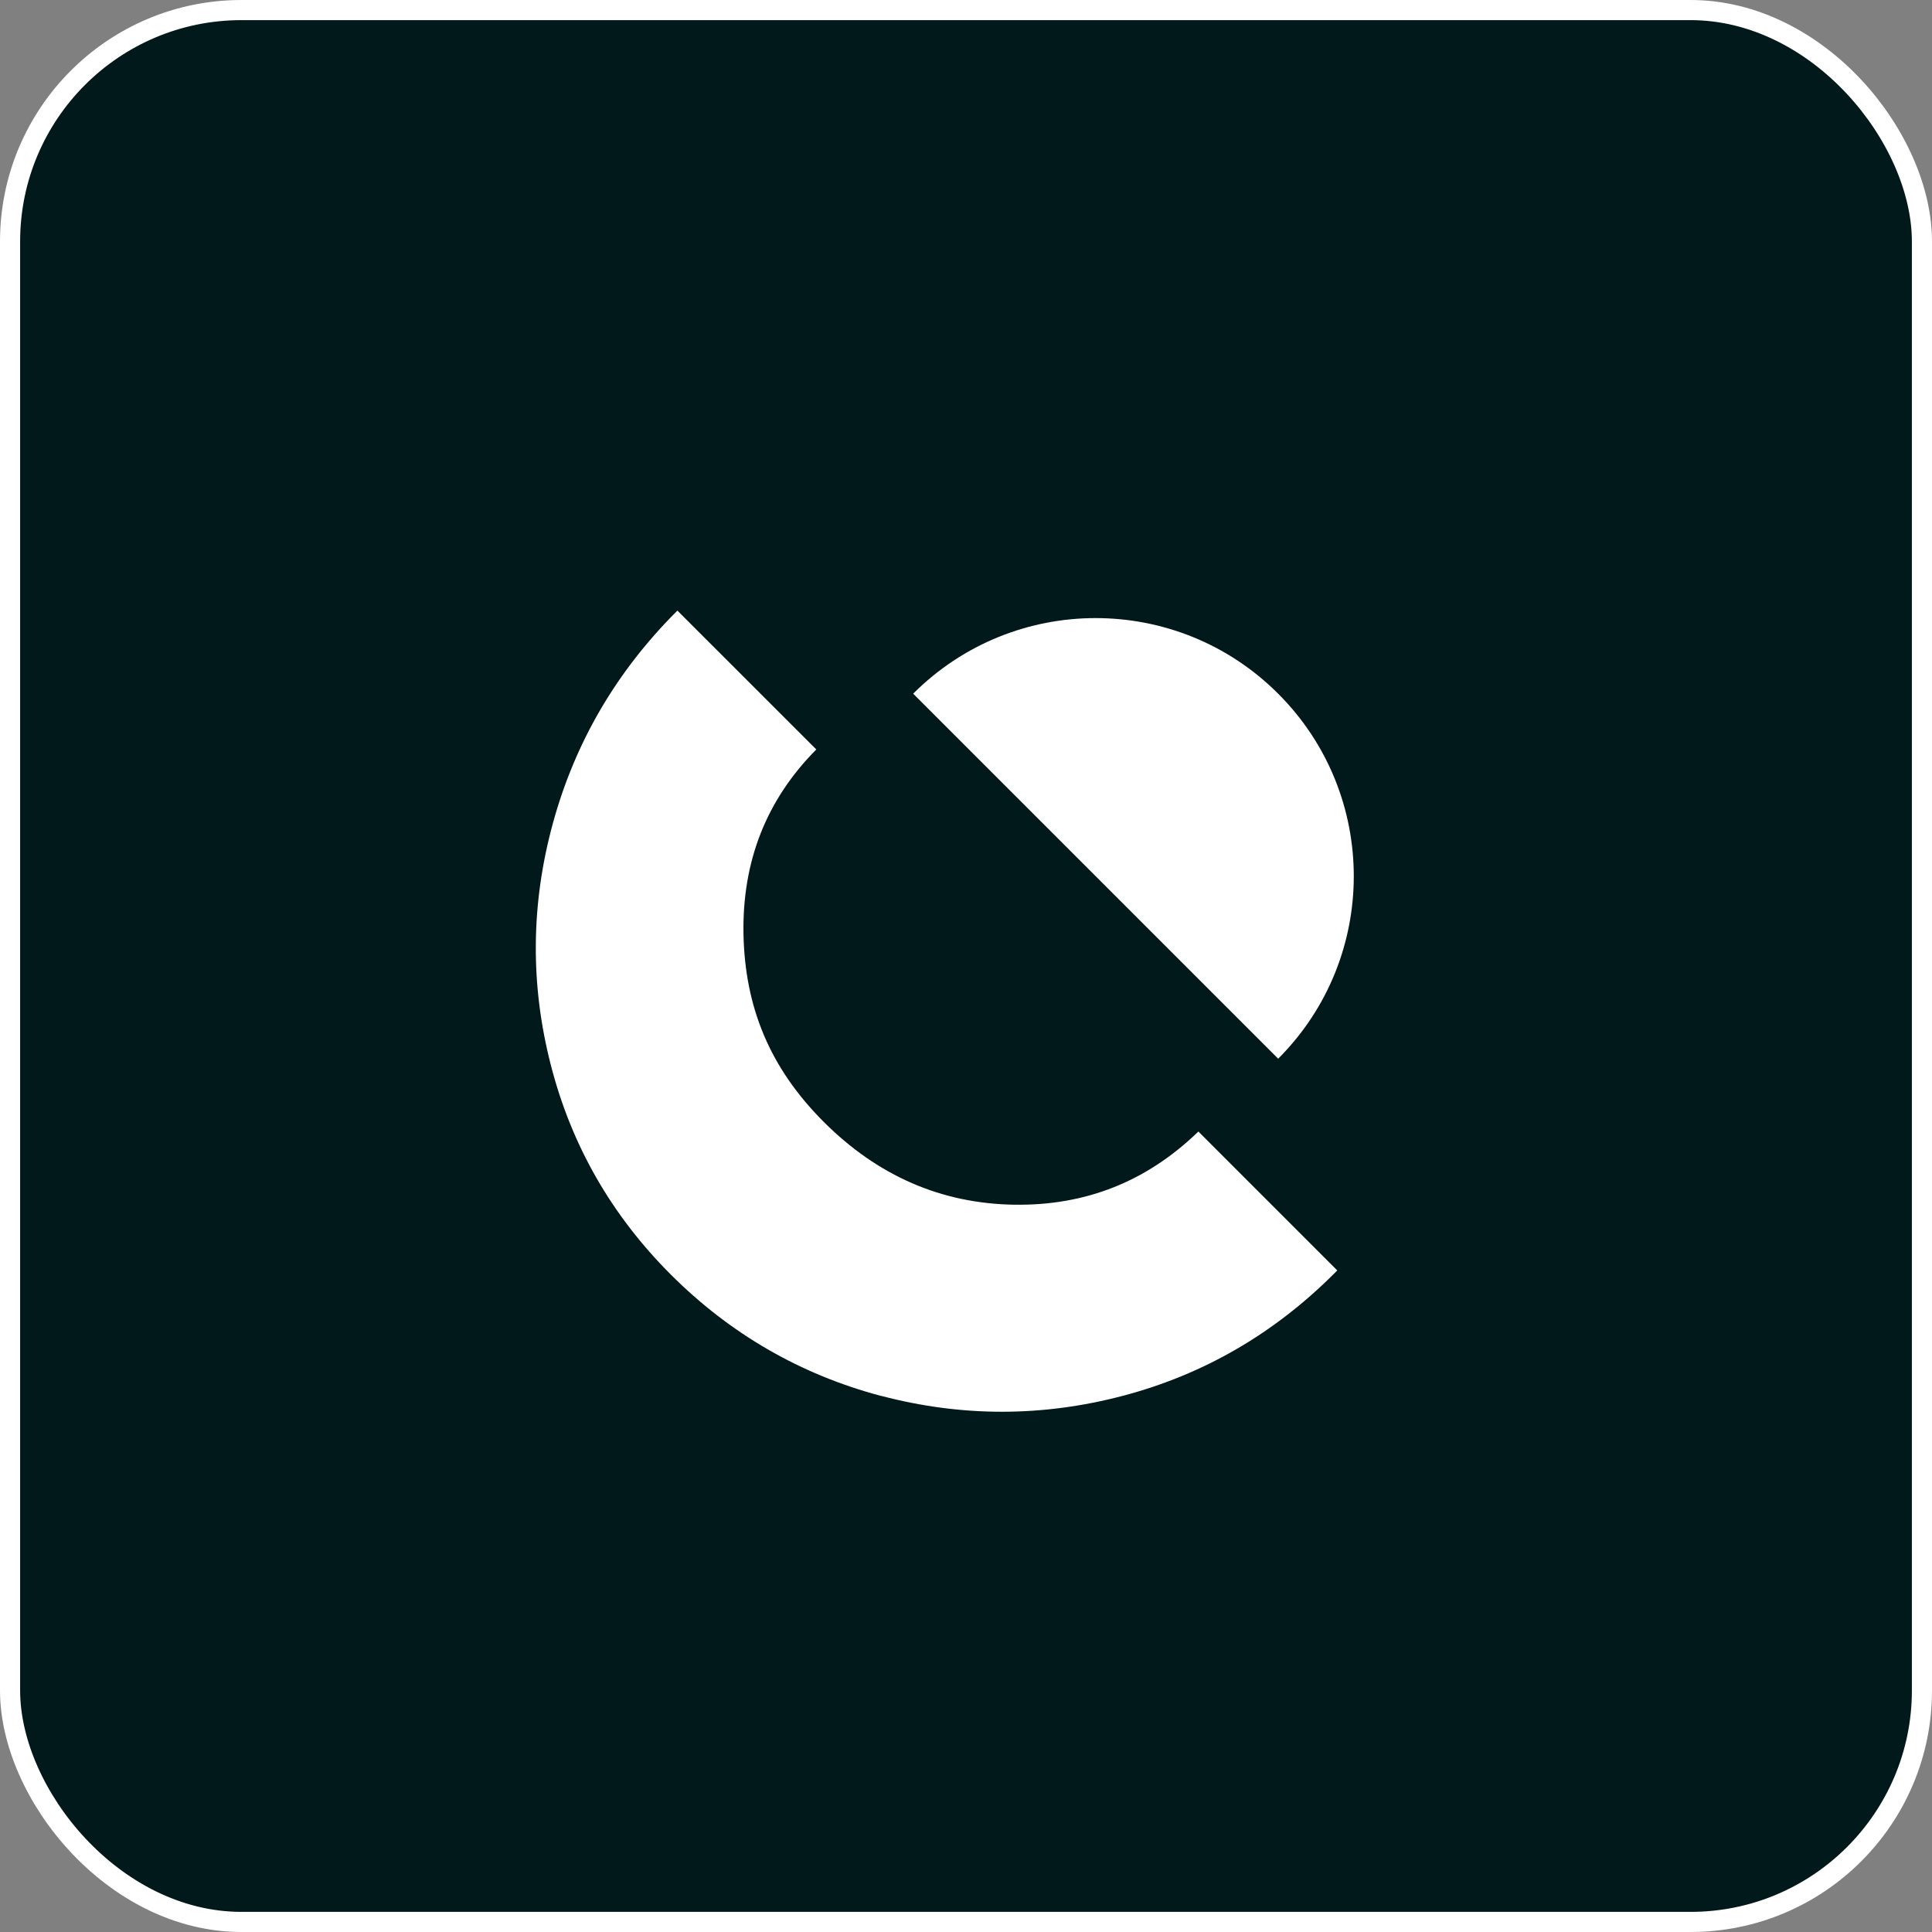 <?xml version="1.0" encoding="UTF-8"?> <svg xmlns="http://www.w3.org/2000/svg" width="96" height="96" viewBox="0 0 96 96" fill="none"><rect x="0" y="0" width="96" height="96" fill="#808080" stroke="none"/><rect x="0.5" y="0.5" width="95" height="95" rx="11.5" fill="#01191B"></rect><rect x="0.5" y="0.5" width="95" height="95" rx="11.5" stroke="white"></rect><path d="M33.66 30.34L40.562 37.241C38.081 39.737 36.88 42.792 36.943 46.403C37.013 50.038 38.246 53.061 40.931 55.746C43.616 58.431 46.78 59.806 50.4 59.861C53.956 59.916 56.995 58.699 59.547 56.225L66.448 63.127L66.299 63.277C63.316 66.26 59.822 68.293 55.81 69.353C51.798 70.413 47.793 70.413 43.789 69.361H43.773C39.777 68.301 36.275 66.275 33.331 63.331C30.387 60.387 28.4 56.924 27.372 52.928C26.343 48.931 26.374 44.927 27.473 40.907C28.573 36.888 30.623 33.377 33.622 30.378L33.66 30.34ZM45.375 34.469C50.384 29.46 58.502 29.46 63.512 34.47C68.521 39.479 68.521 47.597 63.512 52.606L45.375 34.469Z" fill="white"></path></svg> 
